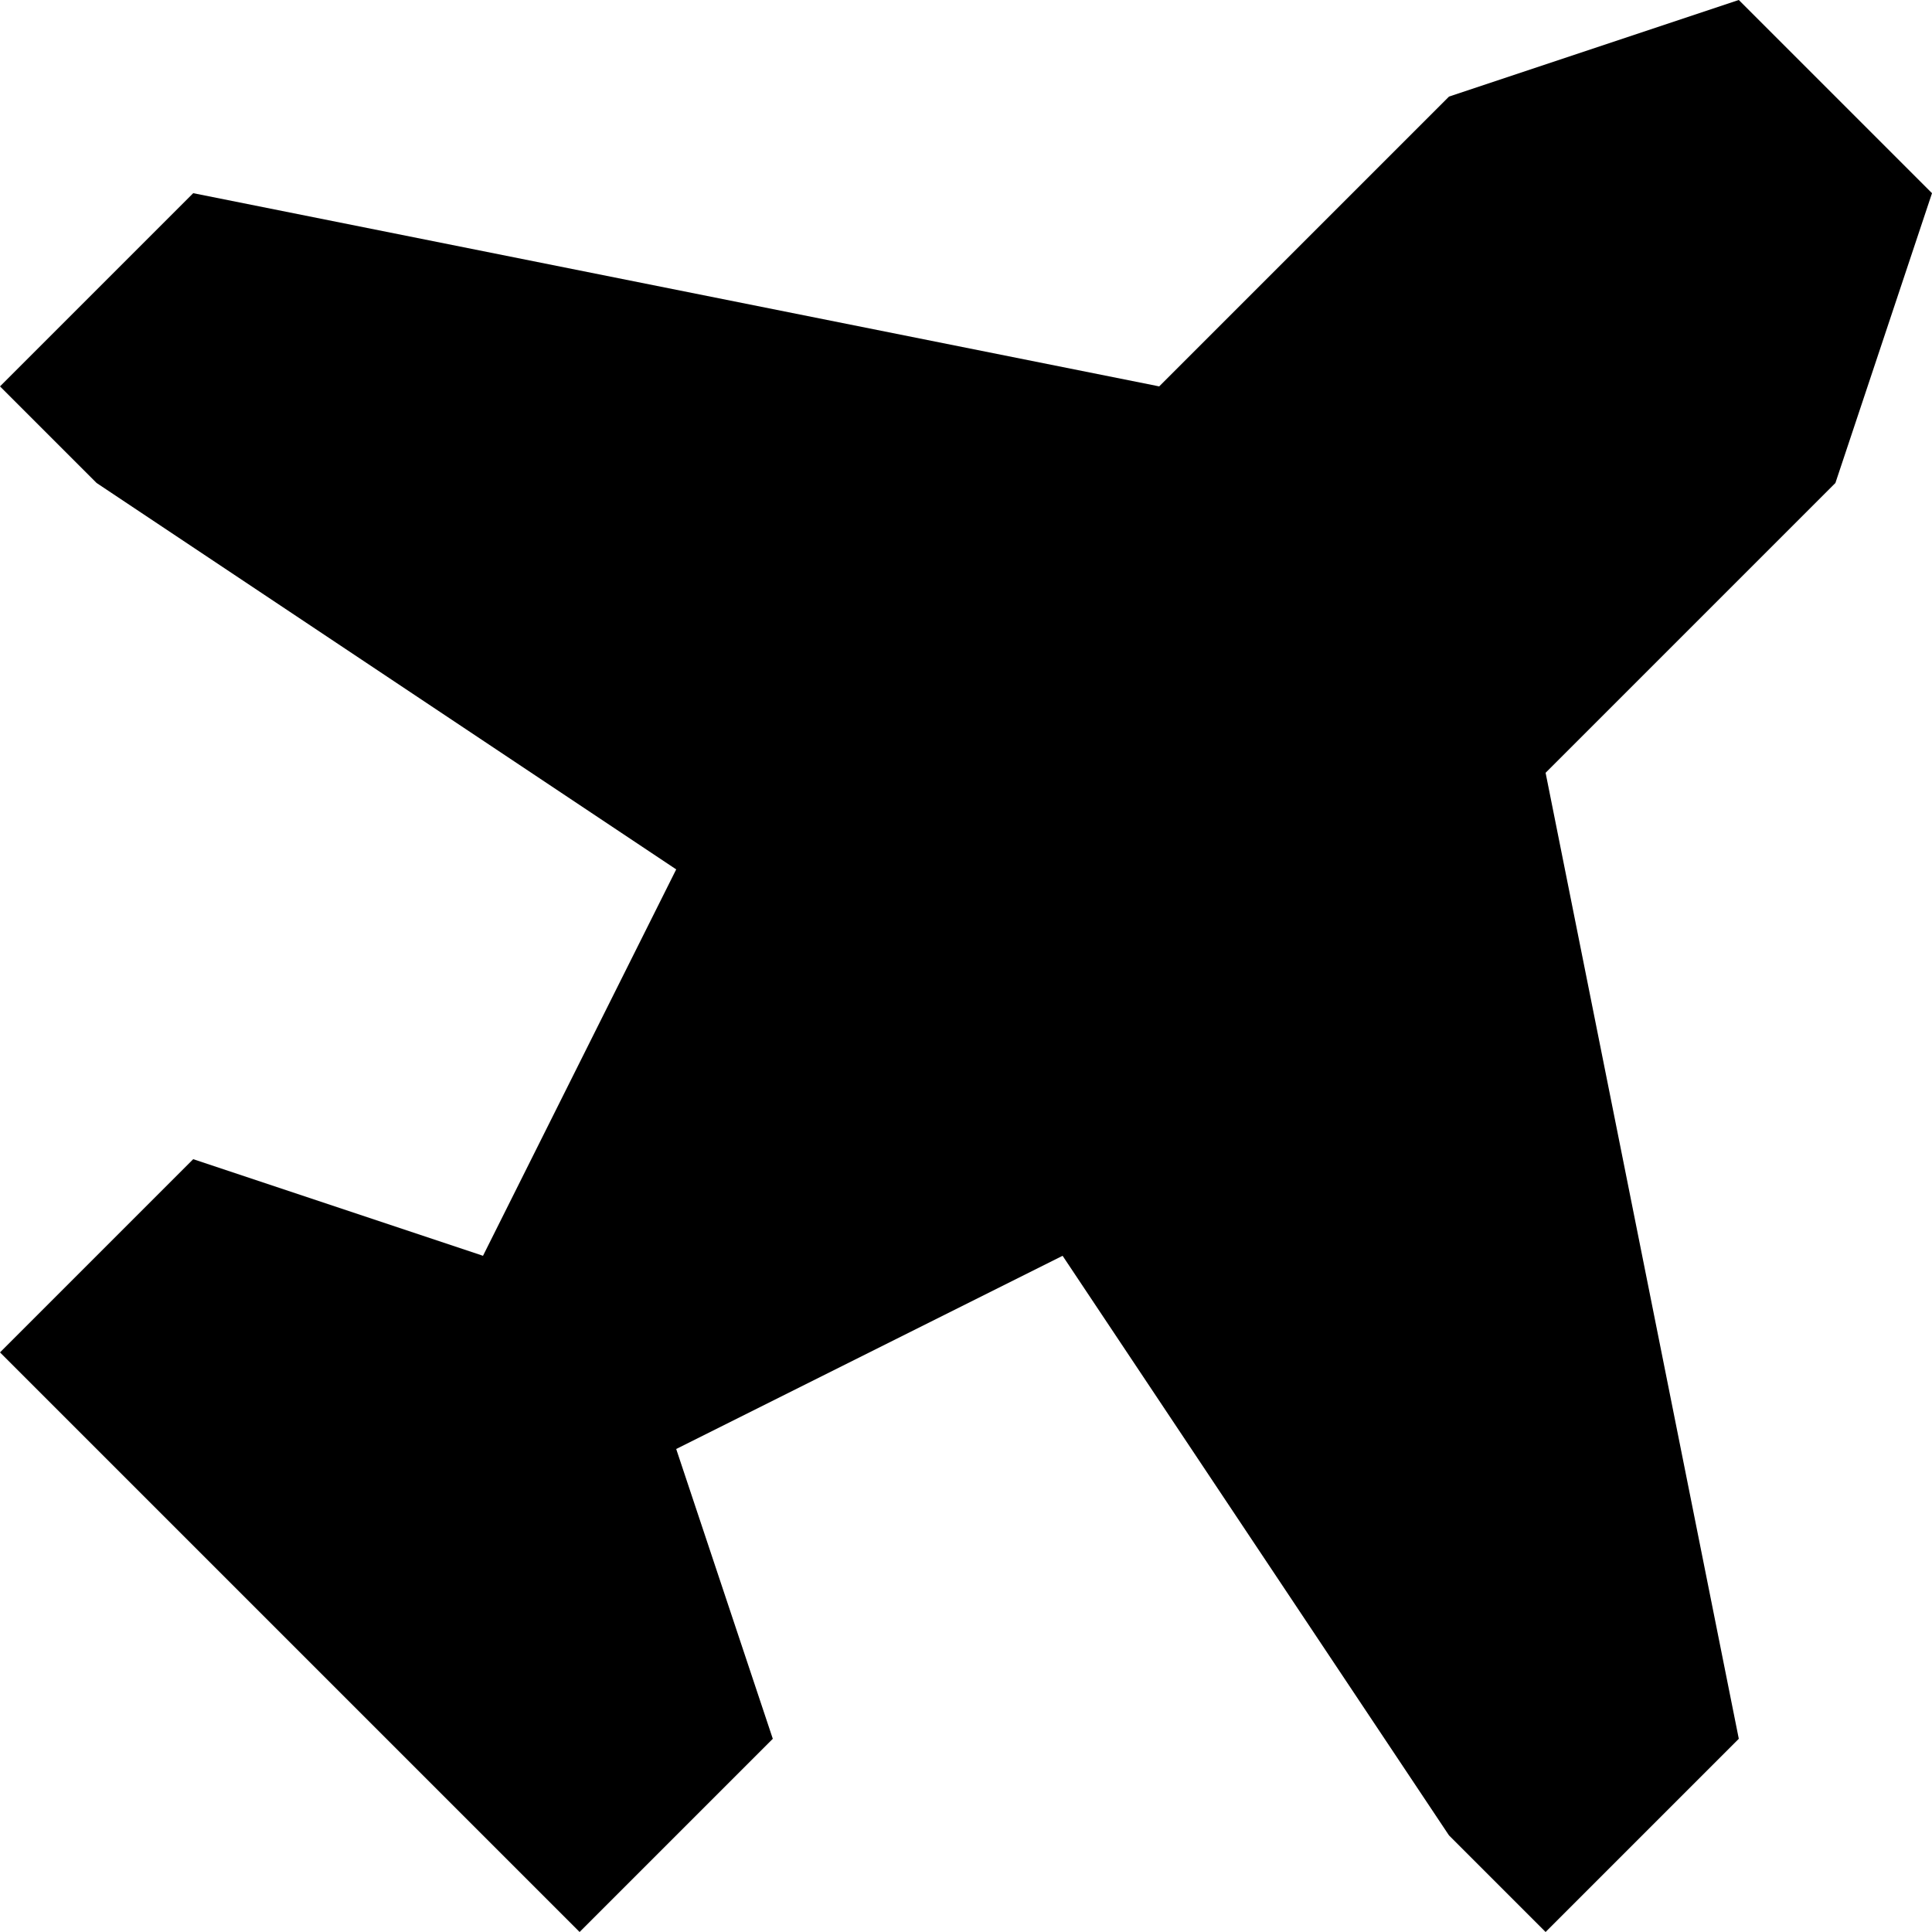 <svg width="48" height="48" viewBox="0 0 48 48" fill="none" xmlns="http://www.w3.org/2000/svg">
<g clip-path="url(#clip0_7044_403)">
<g clip-path="url(#clip1_7044_403)">
<g clip-path="url(#clip2_7044_403)">
<path d="M43.2 0L36 2.4L28.8 9.6L4.8 4.8L0 9.6L2.4 12L16.8 21.6L12 31.2L4.8 28.8L0 33.6L14.4 48L19.2 43.2L16.8 36L26.4 31.2L36 45.6L38.4 48L43.2 43.2L38.4 19.2L45.6 12L48 4.8L43.2 0Z" fill="black"/>
</g>
</g>
</g>
<defs>
<clipPath id="clip0_7044_403">
<rect width="48" height="48" fill="white"/>
</clipPath>
<clipPath id="clip1_7044_403">
<rect width="48" height="48" fill="white"/>
</clipPath>
<clipPath id="clip2_7044_403">
<rect width="48" height="48" fill="white"/>
</clipPath>
</defs>
</svg>
